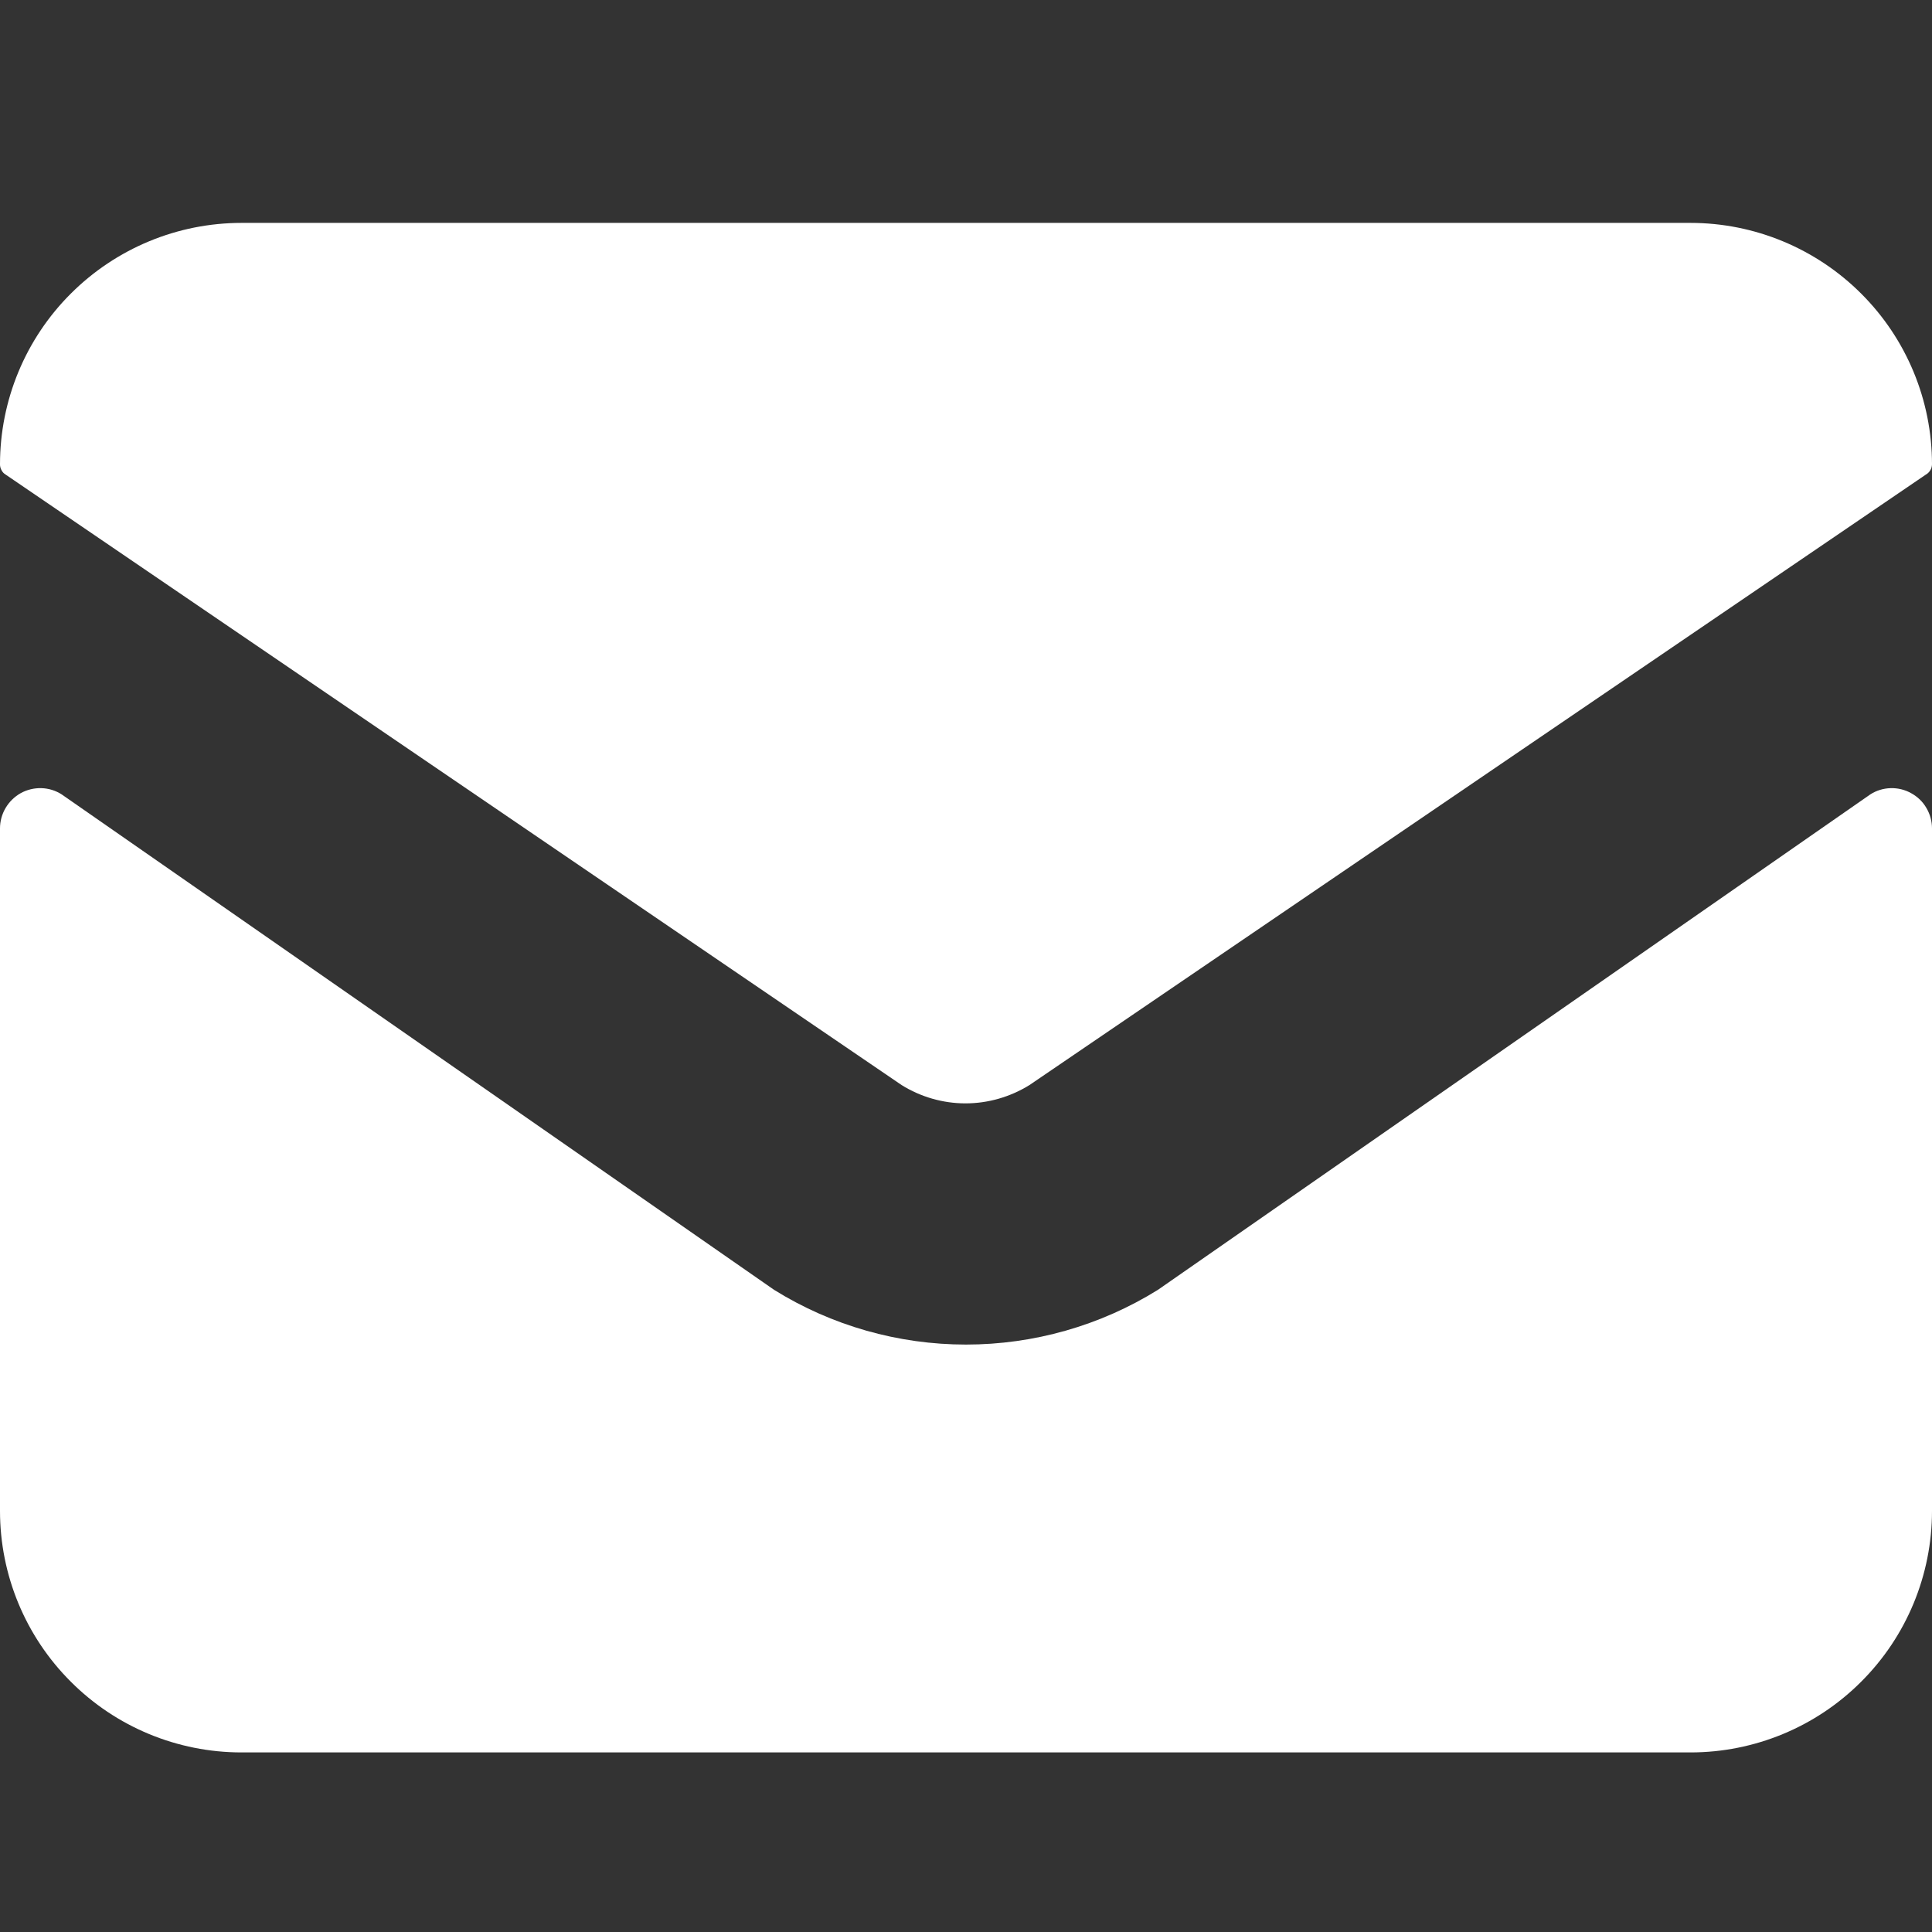 <?xml version="1.0" encoding="UTF-8"?> <svg xmlns="http://www.w3.org/2000/svg" width="19" height="19" viewBox="0 0 19 19" fill="none"><rect x="0" y="0" width="19" height="19" fill="#333333" stroke="none"/><path d="M18.796 7.801C18.734 7.766 18.664 7.749 18.593 7.751C18.522 7.753 18.453 7.774 18.394 7.812L11.387 12.685C10.821 13.037 10.167 13.223 9.5 13.223C8.833 13.223 8.179 13.037 7.613 12.685L0.606 7.812C0.546 7.774 0.478 7.753 0.407 7.751C0.336 7.749 0.266 7.766 0.204 7.8C0.142 7.835 0.091 7.885 0.055 7.946C0.019 8.007 -8.85969e-05 8.076 3.12394e-07 8.147V14.859C3.12394e-07 15.489 0.25 16.093 0.696 16.538C1.141 16.984 1.745 17.234 2.375 17.234H16.625C17.255 17.234 17.859 16.984 18.304 16.538C18.75 16.093 19 15.489 19 14.859V8.147C19 8.076 18.981 8.007 18.945 7.946C18.91 7.885 18.858 7.835 18.796 7.801Z" fill="white"></path><path d="M19 4.567C19 3.937 18.75 3.333 18.304 2.888C17.859 2.443 17.255 2.192 16.625 2.192H2.375C1.745 2.192 1.141 2.443 0.696 2.888C0.25 3.333 1.32206e-07 3.937 1.32206e-07 4.567C-2.98674e-05 4.587 0.005 4.607 0.015 4.624C0.024 4.642 0.038 4.657 0.055 4.667L8.867 10.671C9.055 10.788 9.273 10.851 9.495 10.851C9.717 10.851 9.935 10.788 10.124 10.671L18.94 4.667C18.958 4.657 18.972 4.643 18.983 4.625C18.994 4.608 18.999 4.588 19 4.567Z" fill="white"></path></svg> 